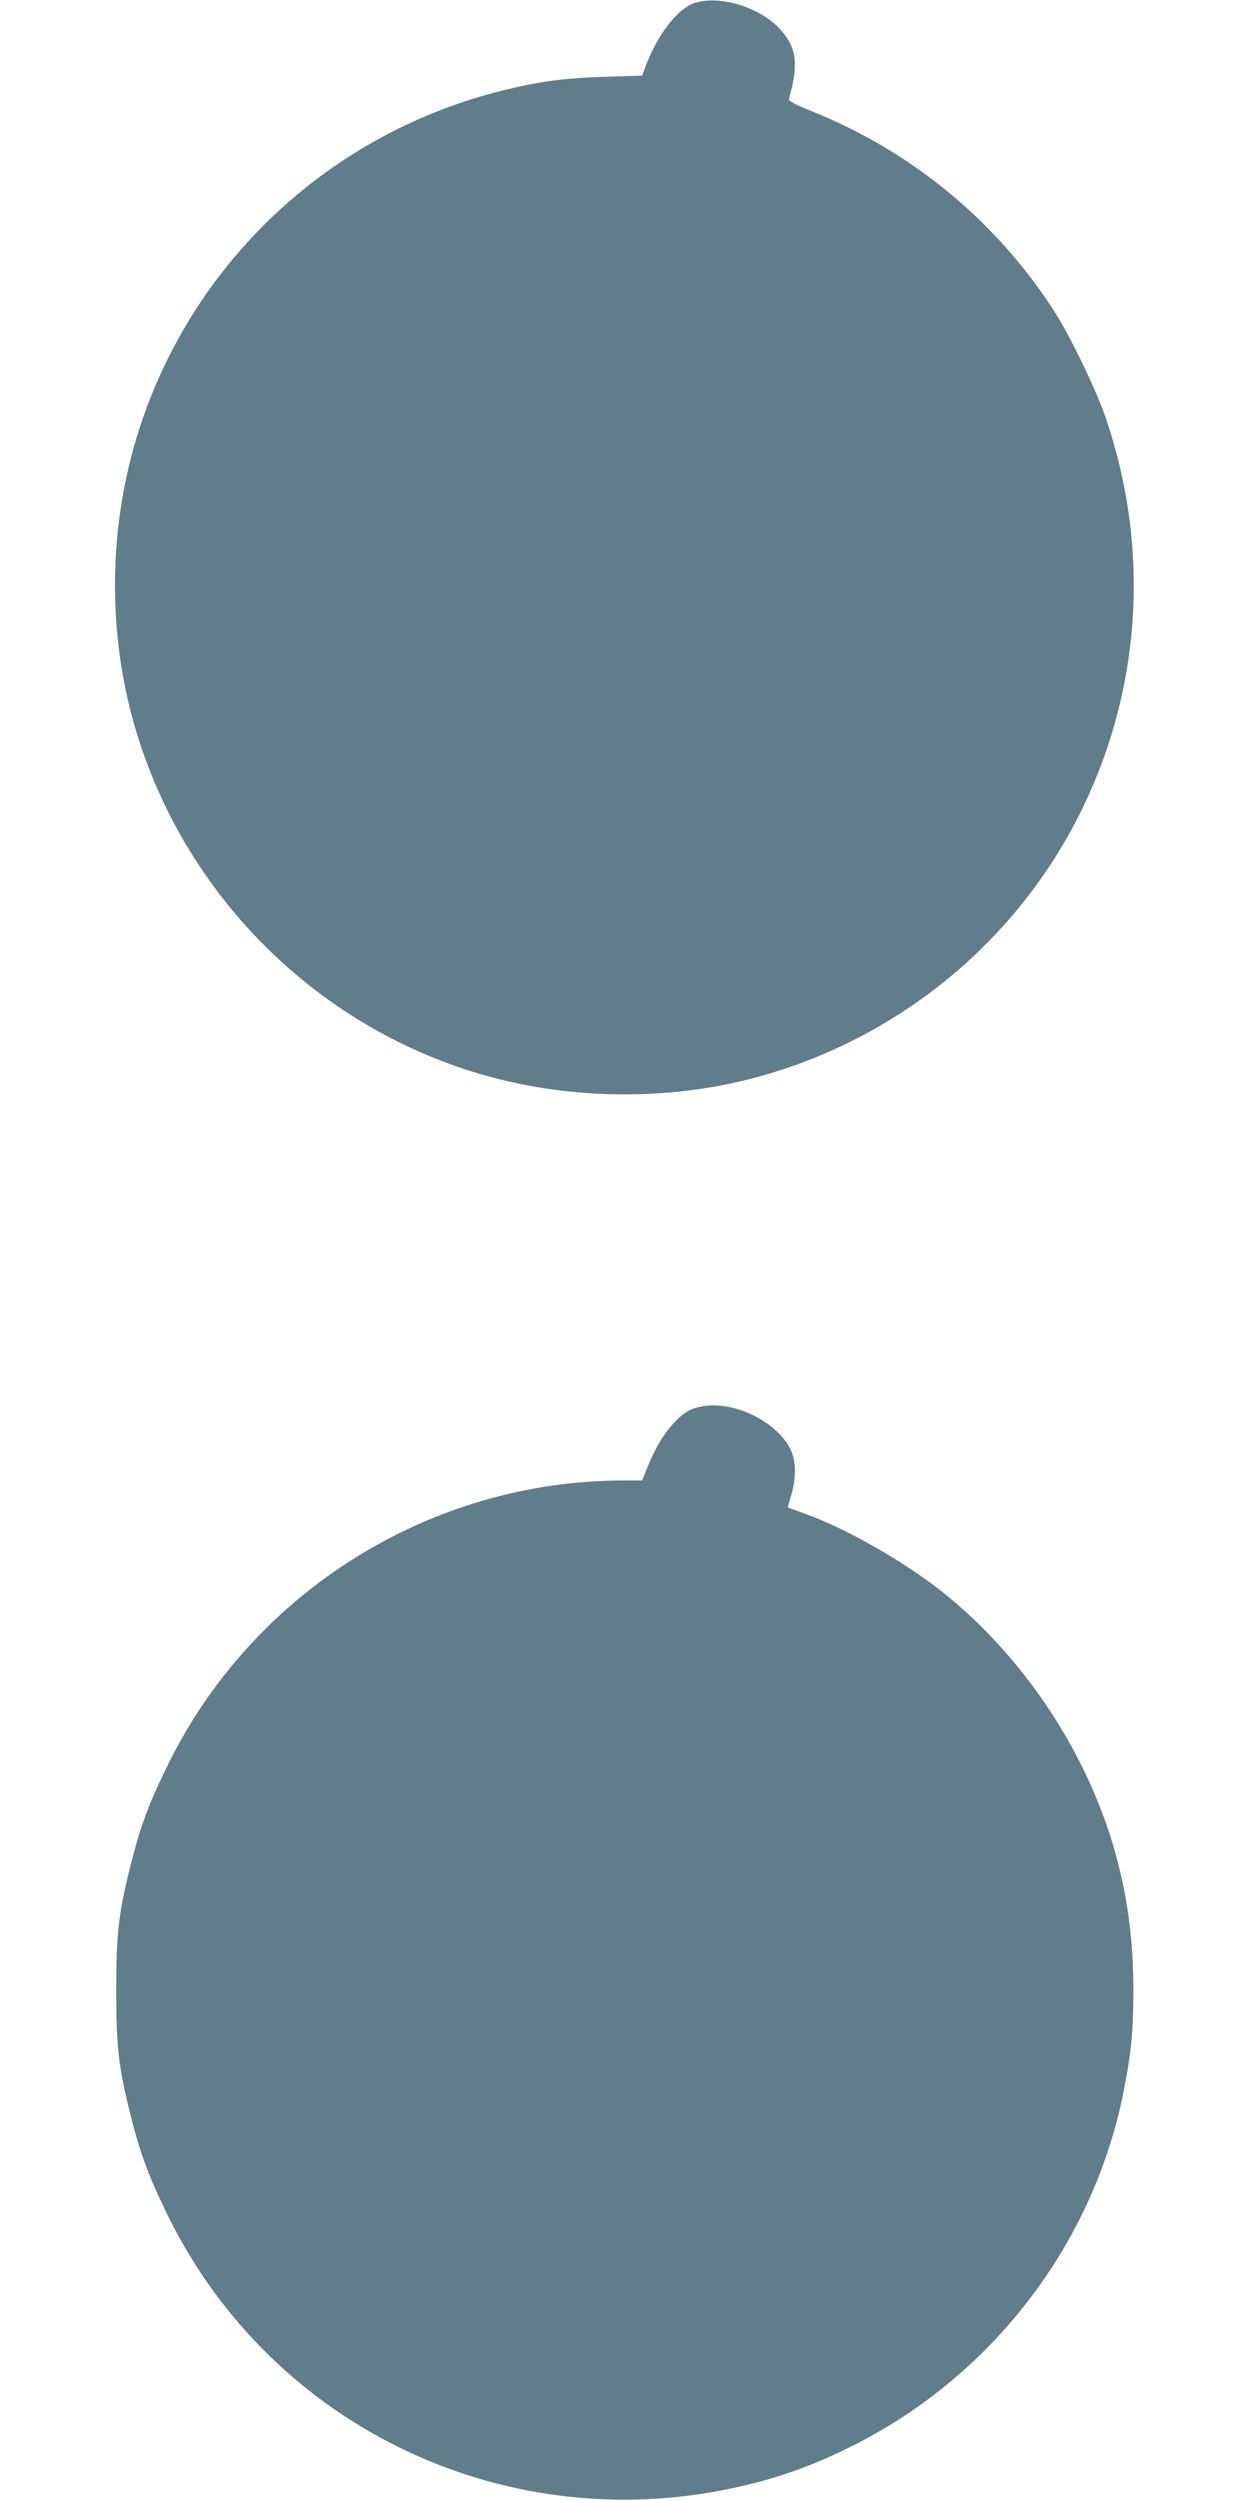 <?xml version="1.0" standalone="no"?>
<!DOCTYPE svg PUBLIC "-//W3C//DTD SVG 20010904//EN"
 "http://www.w3.org/TR/2001/REC-SVG-20010904/DTD/svg10.dtd">
<svg version="1.0" xmlns="http://www.w3.org/2000/svg"
 width="640pt" height="1280pt" viewBox="0 0 640 1280"
 preserveAspectRatio="xMidYMid meet">
<g transform="translate(0,1280) scale(0.1,-0.1)"
fill="#607d8b" stroke="none">
<path d="M3557 12785 c-88 -29 -190 -160 -252 -326 l-17 -46 -186 -6 c-207 -6
-336 -23 -519 -68 -887 -216 -1595 -874 -1872 -1742 -155 -485 -163 -1024 -22
-1513 260 -903 996 -1606 1906 -1819 403 -94 843 -91 1239 9 703 179 1300 639
1648 1271 357 650 421 1415 177 2122 -48 140 -175 402 -254 528 -296 466 -733
829 -1250 1036 -78 31 -119 53 -116 61 50 177 41 260 -40 353 -102 116 -310
182 -442 140z"/>
<path d="M3599 5600 c-64 -11 -97 -30 -150 -87 -52 -56 -96 -130 -134 -225
l-27 -68 -97 0 c-986 -1 -1896 -569 -2331 -1455 -98 -198 -142 -318 -190 -510
-63 -249 -75 -354 -75 -645 0 -291 12 -396 75 -645 48 -193 93 -312 190 -510
539 -1095 1756 -1665 2950 -1381 201 47 375 112 570 211 711 362 1222 1036
1374 1812 38 192 49 309 49 513 0 265 -33 504 -104 743 -148 497 -466 970
-870 1293 -196 157 -498 329 -708 404 l-88 32 19 66 c25 90 24 170 -3 228 -68
143 -286 252 -450 224z"/>
</g>
</svg>
